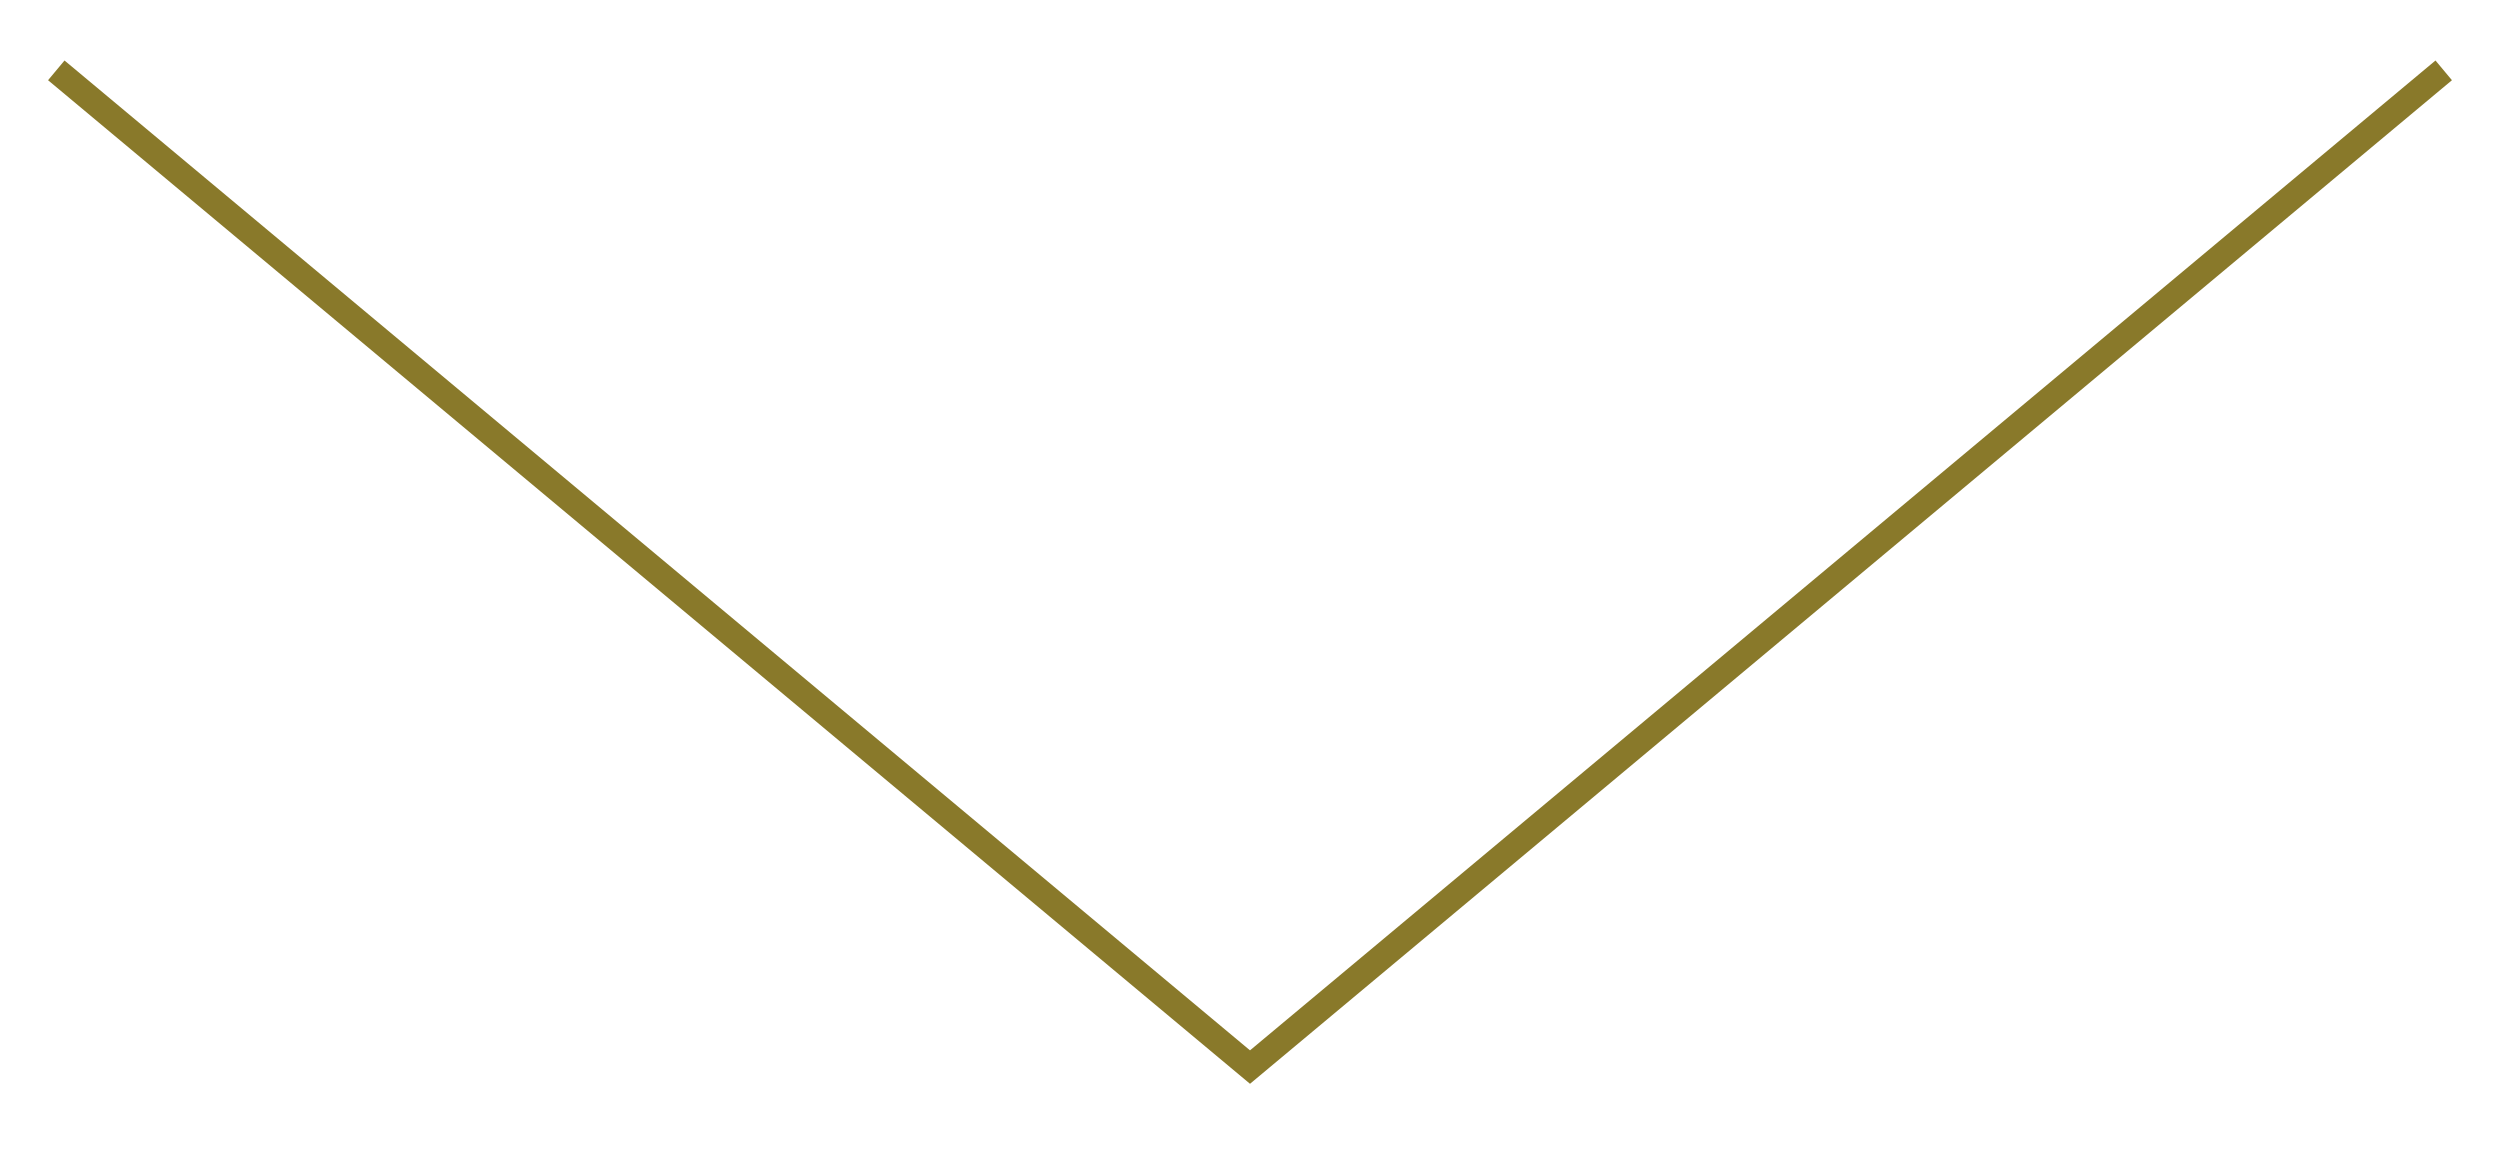 <?xml version="1.0" encoding="utf-8"?>
<!-- Generator: Adobe Illustrator 24.2.1, SVG Export Plug-In . SVG Version: 6.00 Build 0)  -->
<svg version="1.1" id="レイヤー_1" xmlns="http://www.w3.org/2000/svg" xmlns:xlink="http://www.w3.org/1999/xlink" x="0px"
	 y="0px" viewBox="0 0 106.6 49.2" style="enable-background:new 0 0 106.6 49.2;" xml:space="preserve">
<style type="text/css">
	.st0{fill:none;stroke:#89792A;stroke-width:1.095;stroke-miterlimit:10;}
</style>
<g>
	<polyline class="st0" points="104.2,3 53.3,45.5 2.4,3 	"/>
</g>
<g>
</g>
<g>
</g>
<g>
</g>
<g>
</g>
<g>
</g>
<g>
</g>
</svg>
